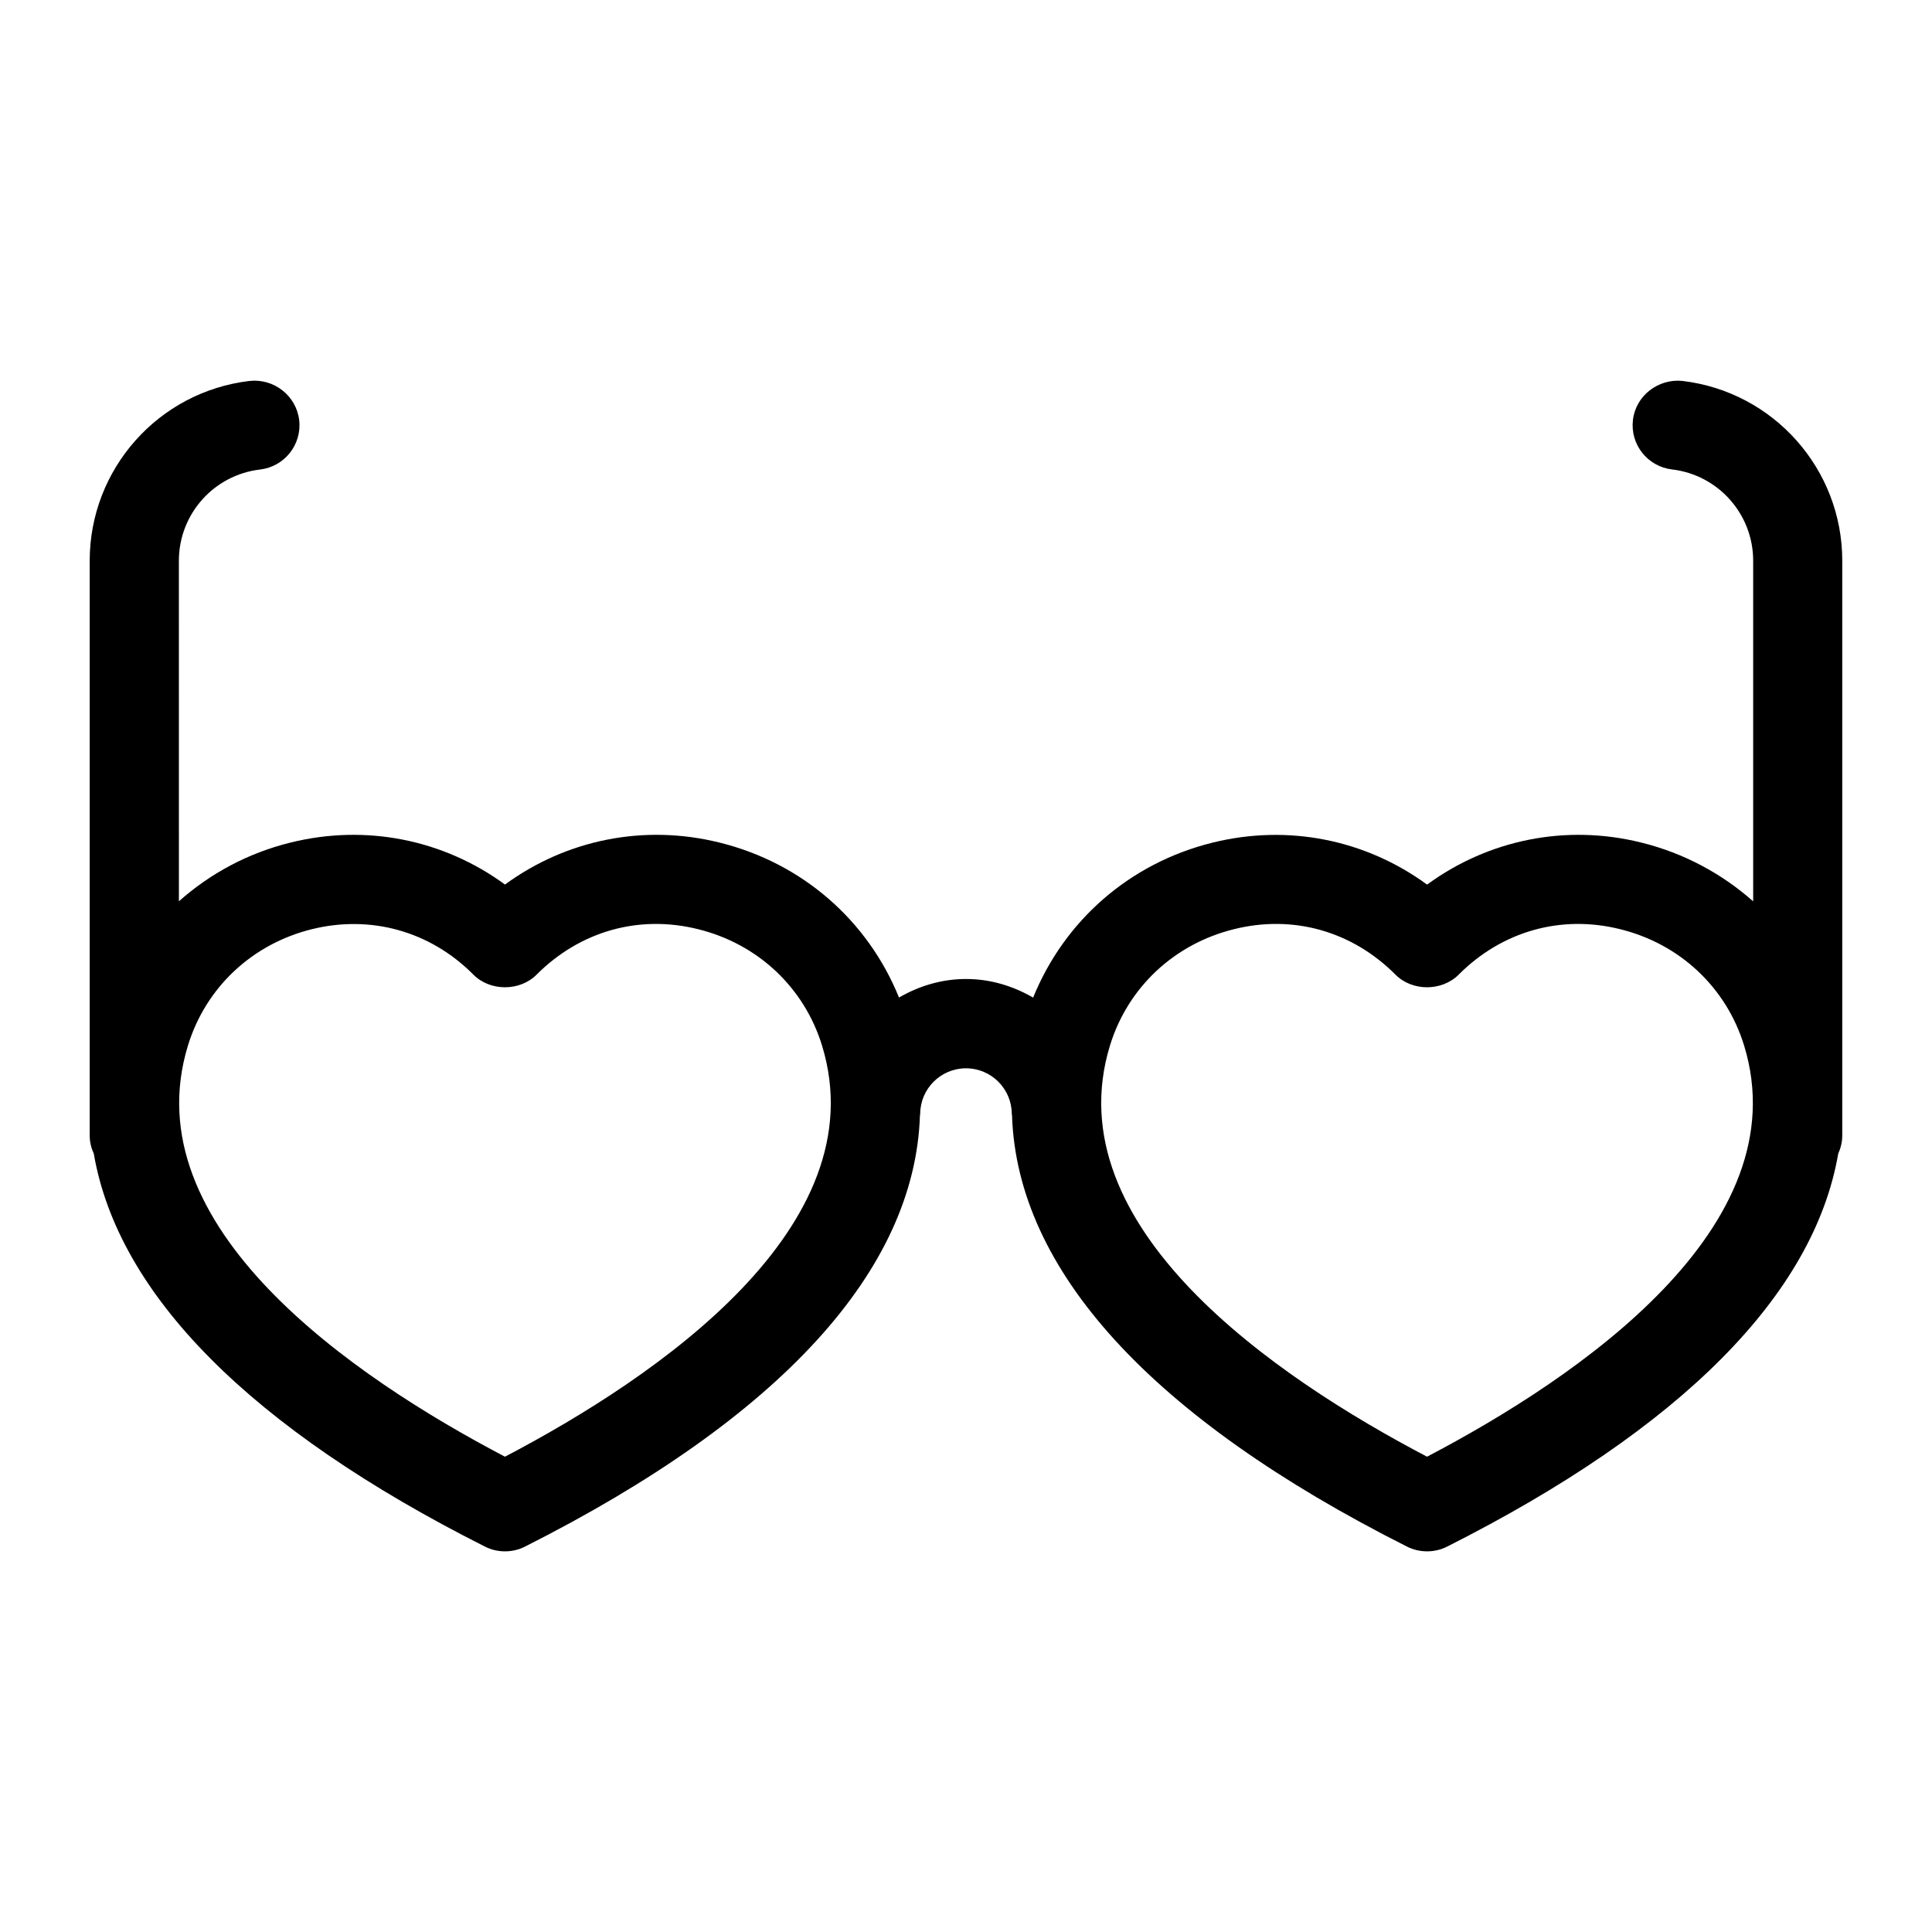 <?xml version="1.0" encoding="UTF-8"?>
<!-- Uploaded to: ICON Repo, www.svgrepo.com, Generator: ICON Repo Mixer Tools -->
<svg fill="#000000" width="800px" height="800px" version="1.1" viewBox="144 144 512 512" xmlns="http://www.w3.org/2000/svg">
 <path d="m589.84 244.95c-6.359-0.645-12.344 3.871-13.098 10.359-0.754 6.473 3.871 12.328 10.359 13.098 12.25 1.434 21.508 11.84 21.508 24.184v90.277c-8.266-7.32-18.277-12.754-29.551-15.555-20.012-5.008-40.574-0.805-56.867 11.117-16.297-11.918-36.824-16.09-56.883-11.117-21.914 5.434-39.219 20.625-47.516 41.059-5.258-3.039-11.273-4.93-17.773-4.93-6.504 0-12.516 1.875-17.773 4.914-8.297-20.453-25.617-35.629-47.531-41.059-20.027-4.977-40.59-0.805-56.883 11.117-16.297-11.918-36.855-16.09-56.883-11.117-11.273 2.785-21.285 8.219-29.535 15.555l-0.008-90.242c0-12.344 9.242-22.75 21.523-24.184 6.473-0.77 11.117-6.629 10.359-13.098-0.789-6.504-6.691-11.055-13.133-10.379-24.168 2.852-42.383 23.336-42.383 47.66v152.32c0 1.73 0.41 3.336 1.086 4.816 6.438 37.312 41.484 72.785 103.66 104.12 1.668 0.852 3.496 1.258 5.305 1.258 1.812 0 3.637-0.41 5.305-1.258 67.777-34.18 103.31-73.258 104.67-114.27 0-0.125 0.062-0.219 0.062-0.348 0-6.707 5.449-12.137 12.137-12.137 6.691 0 12.137 5.449 12.137 12.137 0 0.125 0.062 0.219 0.062 0.348 1.355 41.027 36.871 80.105 104.67 114.27 1.668 0.852 3.512 1.258 5.32 1.258 1.828 0 3.637-0.41 5.32-1.258 62.156-31.348 97.203-66.816 103.64-104.12 0.66-1.48 1.07-3.086 1.07-4.816l0.004-152.32c0-24.324-18.215-44.809-42.383-47.66zm-312.02 285.09c-40.117-21.02-98.762-60.898-84.012-108.96 4.723-15.383 16.988-26.906 32.812-30.828 15.445-3.824 31.25 0.379 42.84 12.043 4.426 4.457 12.297 4.457 16.734 0 11.523-11.539 27.145-15.965 42.84-12.043 15.824 3.922 28.086 15.445 32.812 30.828 14.734 48.066-43.91 87.949-84.027 108.96zm244.36 0c-40.117-21.02-98.762-60.898-84.027-108.96 4.723-15.383 16.988-26.906 32.828-30.828 15.695-3.922 31.316 0.488 42.84 12.043 4.426 4.457 12.297 4.457 16.734 0 11.508-11.539 27.16-15.965 42.84-12.043 15.824 3.922 28.086 15.445 32.812 30.828 14.719 48.066-43.91 87.949-84.027 108.96z"/>
</svg>